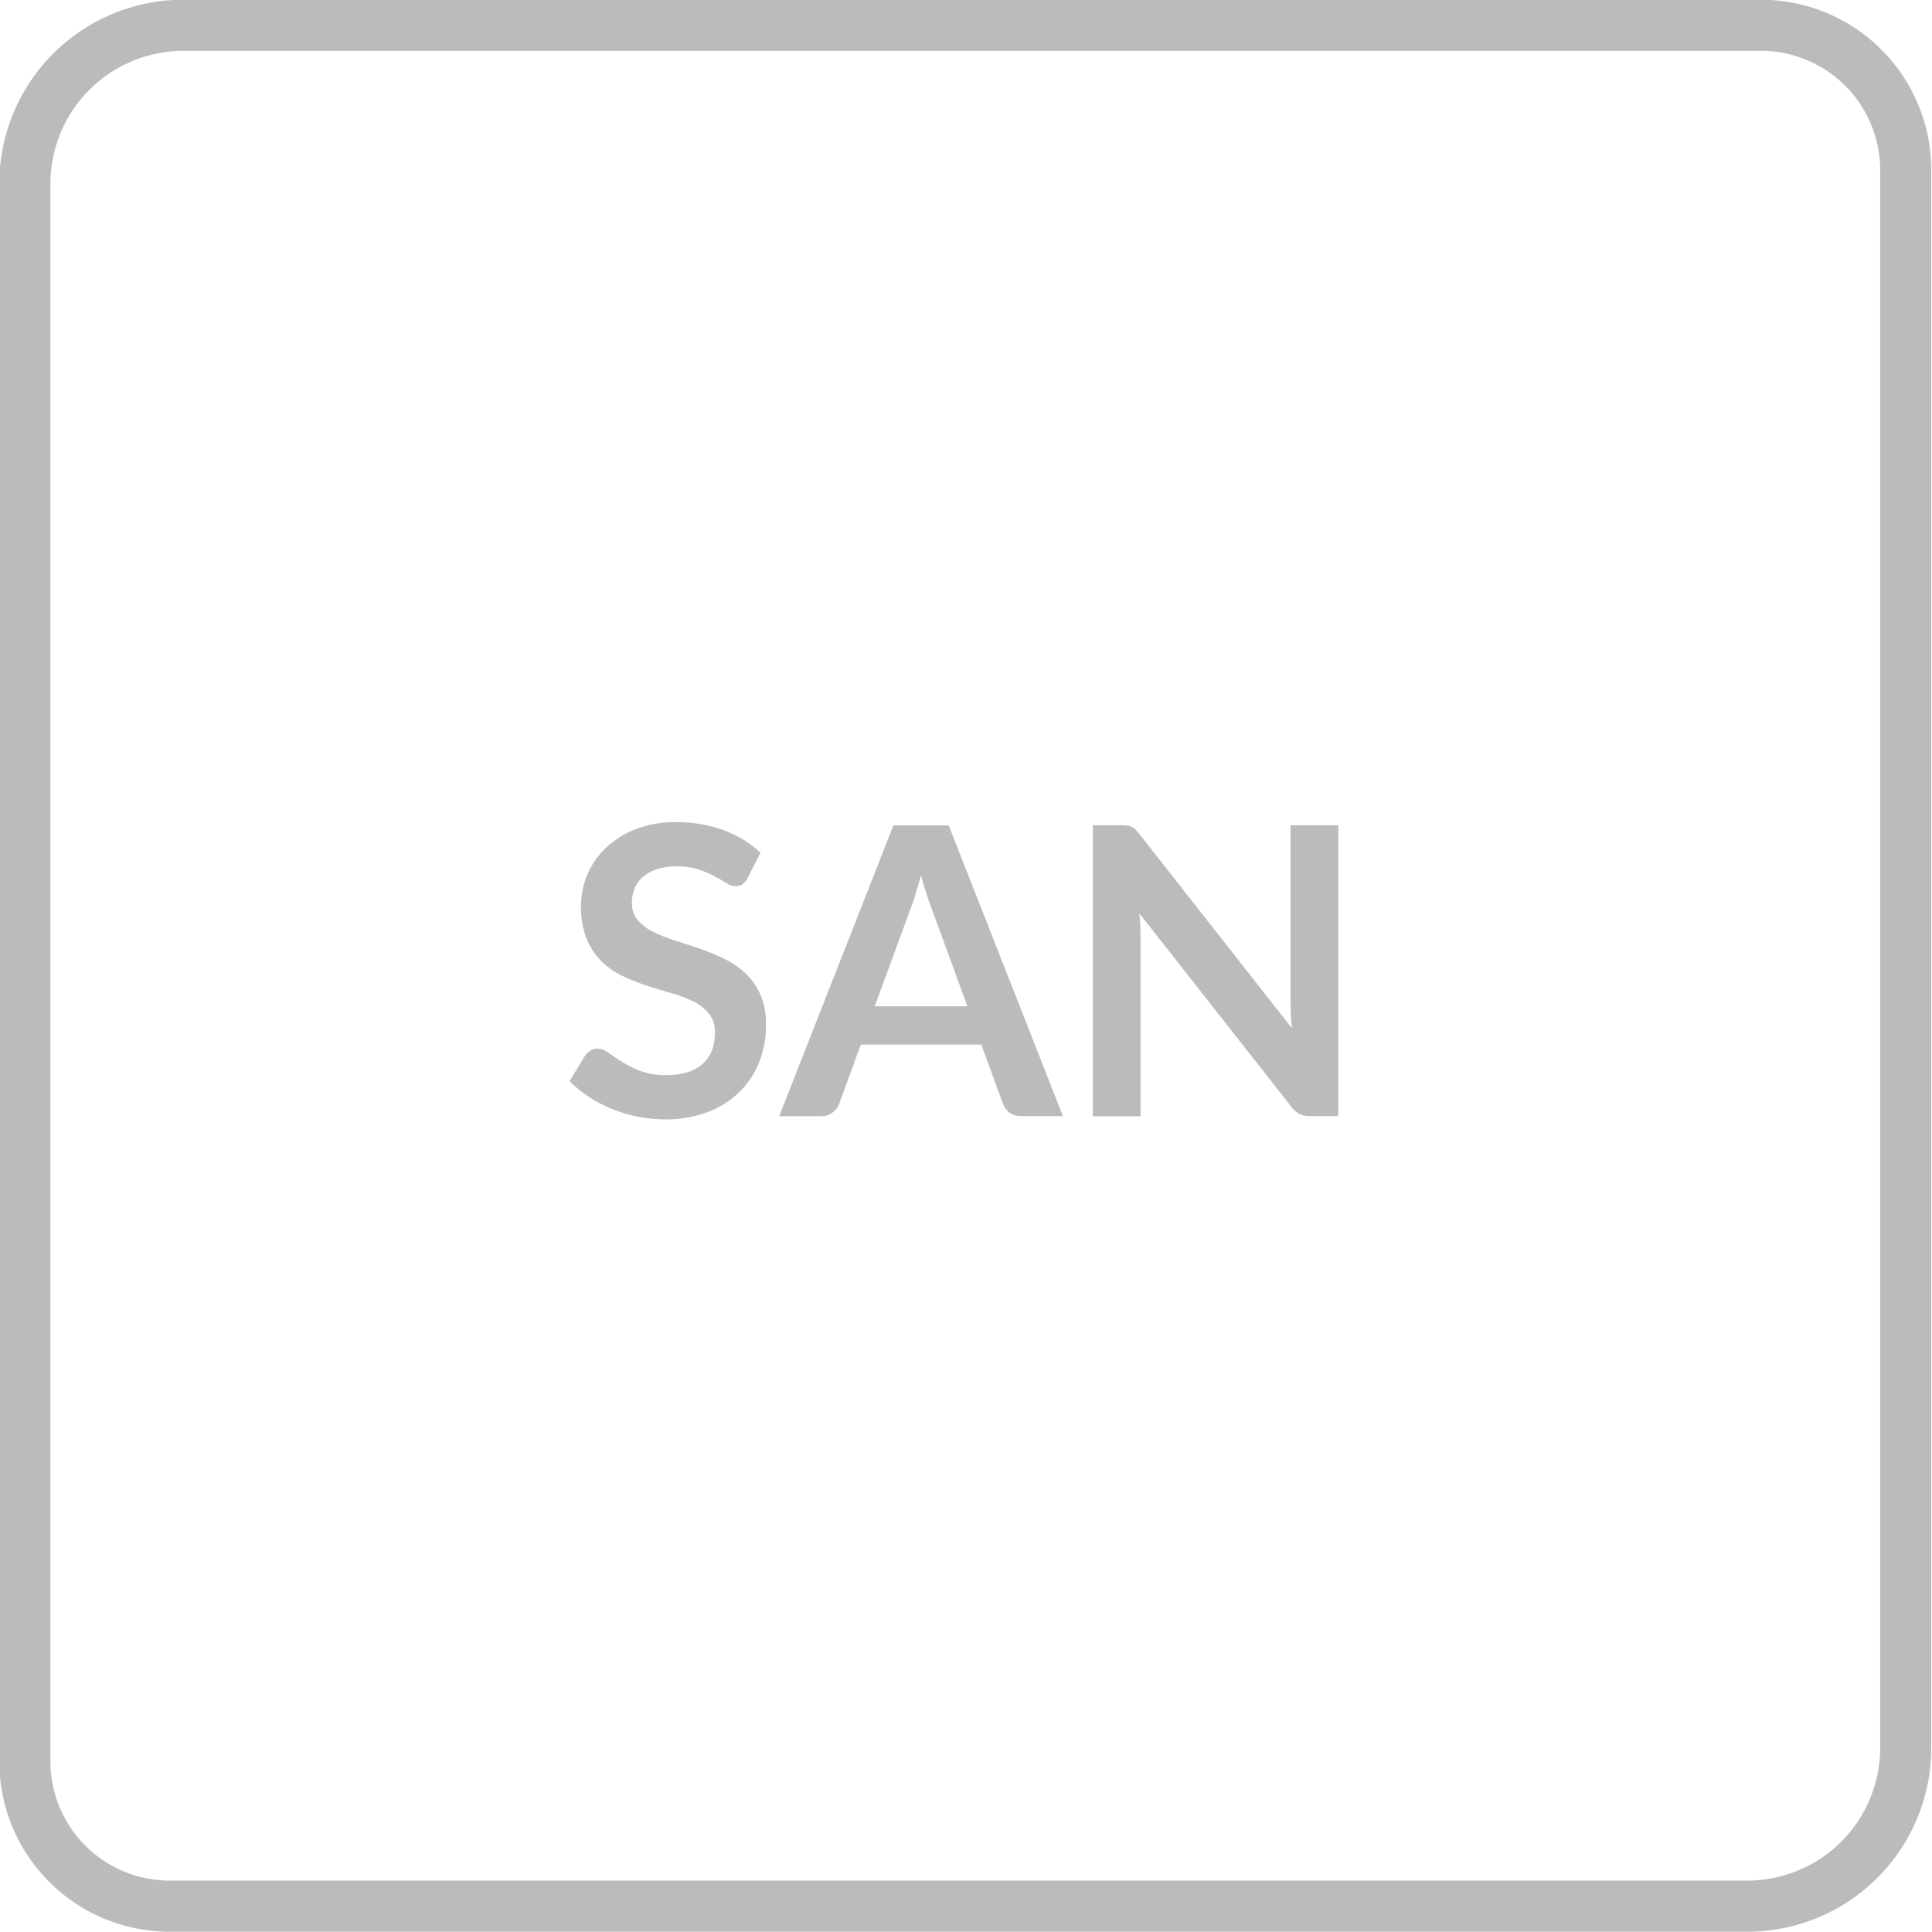 <?xml version="1.0" encoding="UTF-8"?>
<svg xmlns="http://www.w3.org/2000/svg" id="Ebene_1" data-name="Ebene 1" viewBox="0 0 566.9 566.9">
  <defs>
    <style>.cls-1{fill:#bbb;}</style>
  </defs>
  <path class="cls-1" d="M219.32,257.69a4.34,4.34,0,0,1-1.51,1.82,3.73,3.73,0,0,1-2,.54,5.21,5.21,0,0,1-2.66-.92c-1-.61-2.14-1.29-3.48-2a27.94,27.94,0,0,0-4.69-2,19.69,19.69,0,0,0-6.34-.91,18.67,18.67,0,0,0-5.75.79,12.14,12.14,0,0,0-4.13,2.21,8.9,8.9,0,0,0-2.51,3.4,11.14,11.14,0,0,0-.83,4.33,7.51,7.51,0,0,0,1.69,5,13.89,13.89,0,0,0,4.45,3.42,42,42,0,0,0,6.31,2.54c2.36.75,4.77,1.54,7.23,2.39a68.48,68.48,0,0,1,7.23,2.95,24.8,24.8,0,0,1,6.31,4.25,19.33,19.33,0,0,1,4.46,6.28,21.86,21.86,0,0,1,1.68,9,29.34,29.34,0,0,1-2,10.82,24.83,24.83,0,0,1-5.78,8.79,27.21,27.21,0,0,1-9.29,5.9,34.14,34.14,0,0,1-12.57,2.16,40.65,40.65,0,0,1-8-.8,42.57,42.57,0,0,1-7.58-2.27,38.88,38.88,0,0,1-6.78-3.54,33.74,33.74,0,0,1-5.64-4.6l4.61-7.61a5.61,5.61,0,0,1,1.56-1.39,3.86,3.86,0,0,1,2-.56,5.59,5.59,0,0,1,3.18,1.21c1.14.8,2.49,1.7,4,2.68a30.86,30.86,0,0,0,5.49,2.69,21.33,21.33,0,0,0,7.58,1.21q6.78,0,10.5-3.22t3.72-9.23a8.6,8.6,0,0,0-1.68-5.49,13.6,13.6,0,0,0-4.46-3.57,33.6,33.6,0,0,0-6.31-2.45c-2.36-.67-4.76-1.39-7.2-2.18a63.57,63.57,0,0,1-7.2-2.83,23.3,23.3,0,0,1-6.31-4.31,19.52,19.52,0,0,1-4.45-6.64,25.29,25.29,0,0,1-1.68-9.82,23.39,23.39,0,0,1,7.28-16.93,26.89,26.89,0,0,1,8.76-5.49,31.84,31.84,0,0,1,11.86-2.07,39.89,39.89,0,0,1,13.93,2.36,31.62,31.62,0,0,1,10.85,6.61Z"></path>
  <path class="cls-1" d="M311.89,327.48H299.62a5.38,5.38,0,0,1-3.4-1,5.85,5.85,0,0,1-1.91-2.57l-6.37-17.4H252.59l-6.37,17.4a5.5,5.5,0,0,1-1.86,2.48,5.19,5.19,0,0,1-3.39,1.12H228.64l33.51-85.31h16.23Zm-55.22-32.21h27.19l-10.38-28.38c-.47-1.26-1-2.74-1.56-4.46s-1.13-3.56-1.68-5.57c-.56,2-1.1,3.87-1.63,5.6s-1.05,3.25-1.56,4.55Z"></path>
  <path class="cls-1" d="M330.77,242.26a4.17,4.17,0,0,1,1.27.35,4.37,4.37,0,0,1,1.09.77,12.14,12.14,0,0,1,1.18,1.33l44.78,57c-.16-1.38-.27-2.72-.32-4s-.09-2.55-.09-3.69V242.17h14v85.31h-8.2a7.2,7.2,0,0,1-3.13-.59,7,7,0,0,1-2.42-2.12L334.31,268c.12,1.26.21,2.51.26,3.75s.09,2.37.09,3.39v52.39h-14V242.17H329A14.39,14.39,0,0,1,330.77,242.26Z"></path>
  <path class="cls-1" d="M516.69,14.92a35,35,0,0,1,35,35v462.9a39,39,0,0,1-39,39H49.79a35,35,0,0,1-35-35V53.92a39.05,39.05,0,0,1,39-39h462.9m0-15H53.79a54,54,0,0,0-54,54v462.9a50,50,0,0,0,50,50h462.9a54,54,0,0,0,54-54V49.92a50,50,0,0,0-50-50Z"></path>
</svg>
